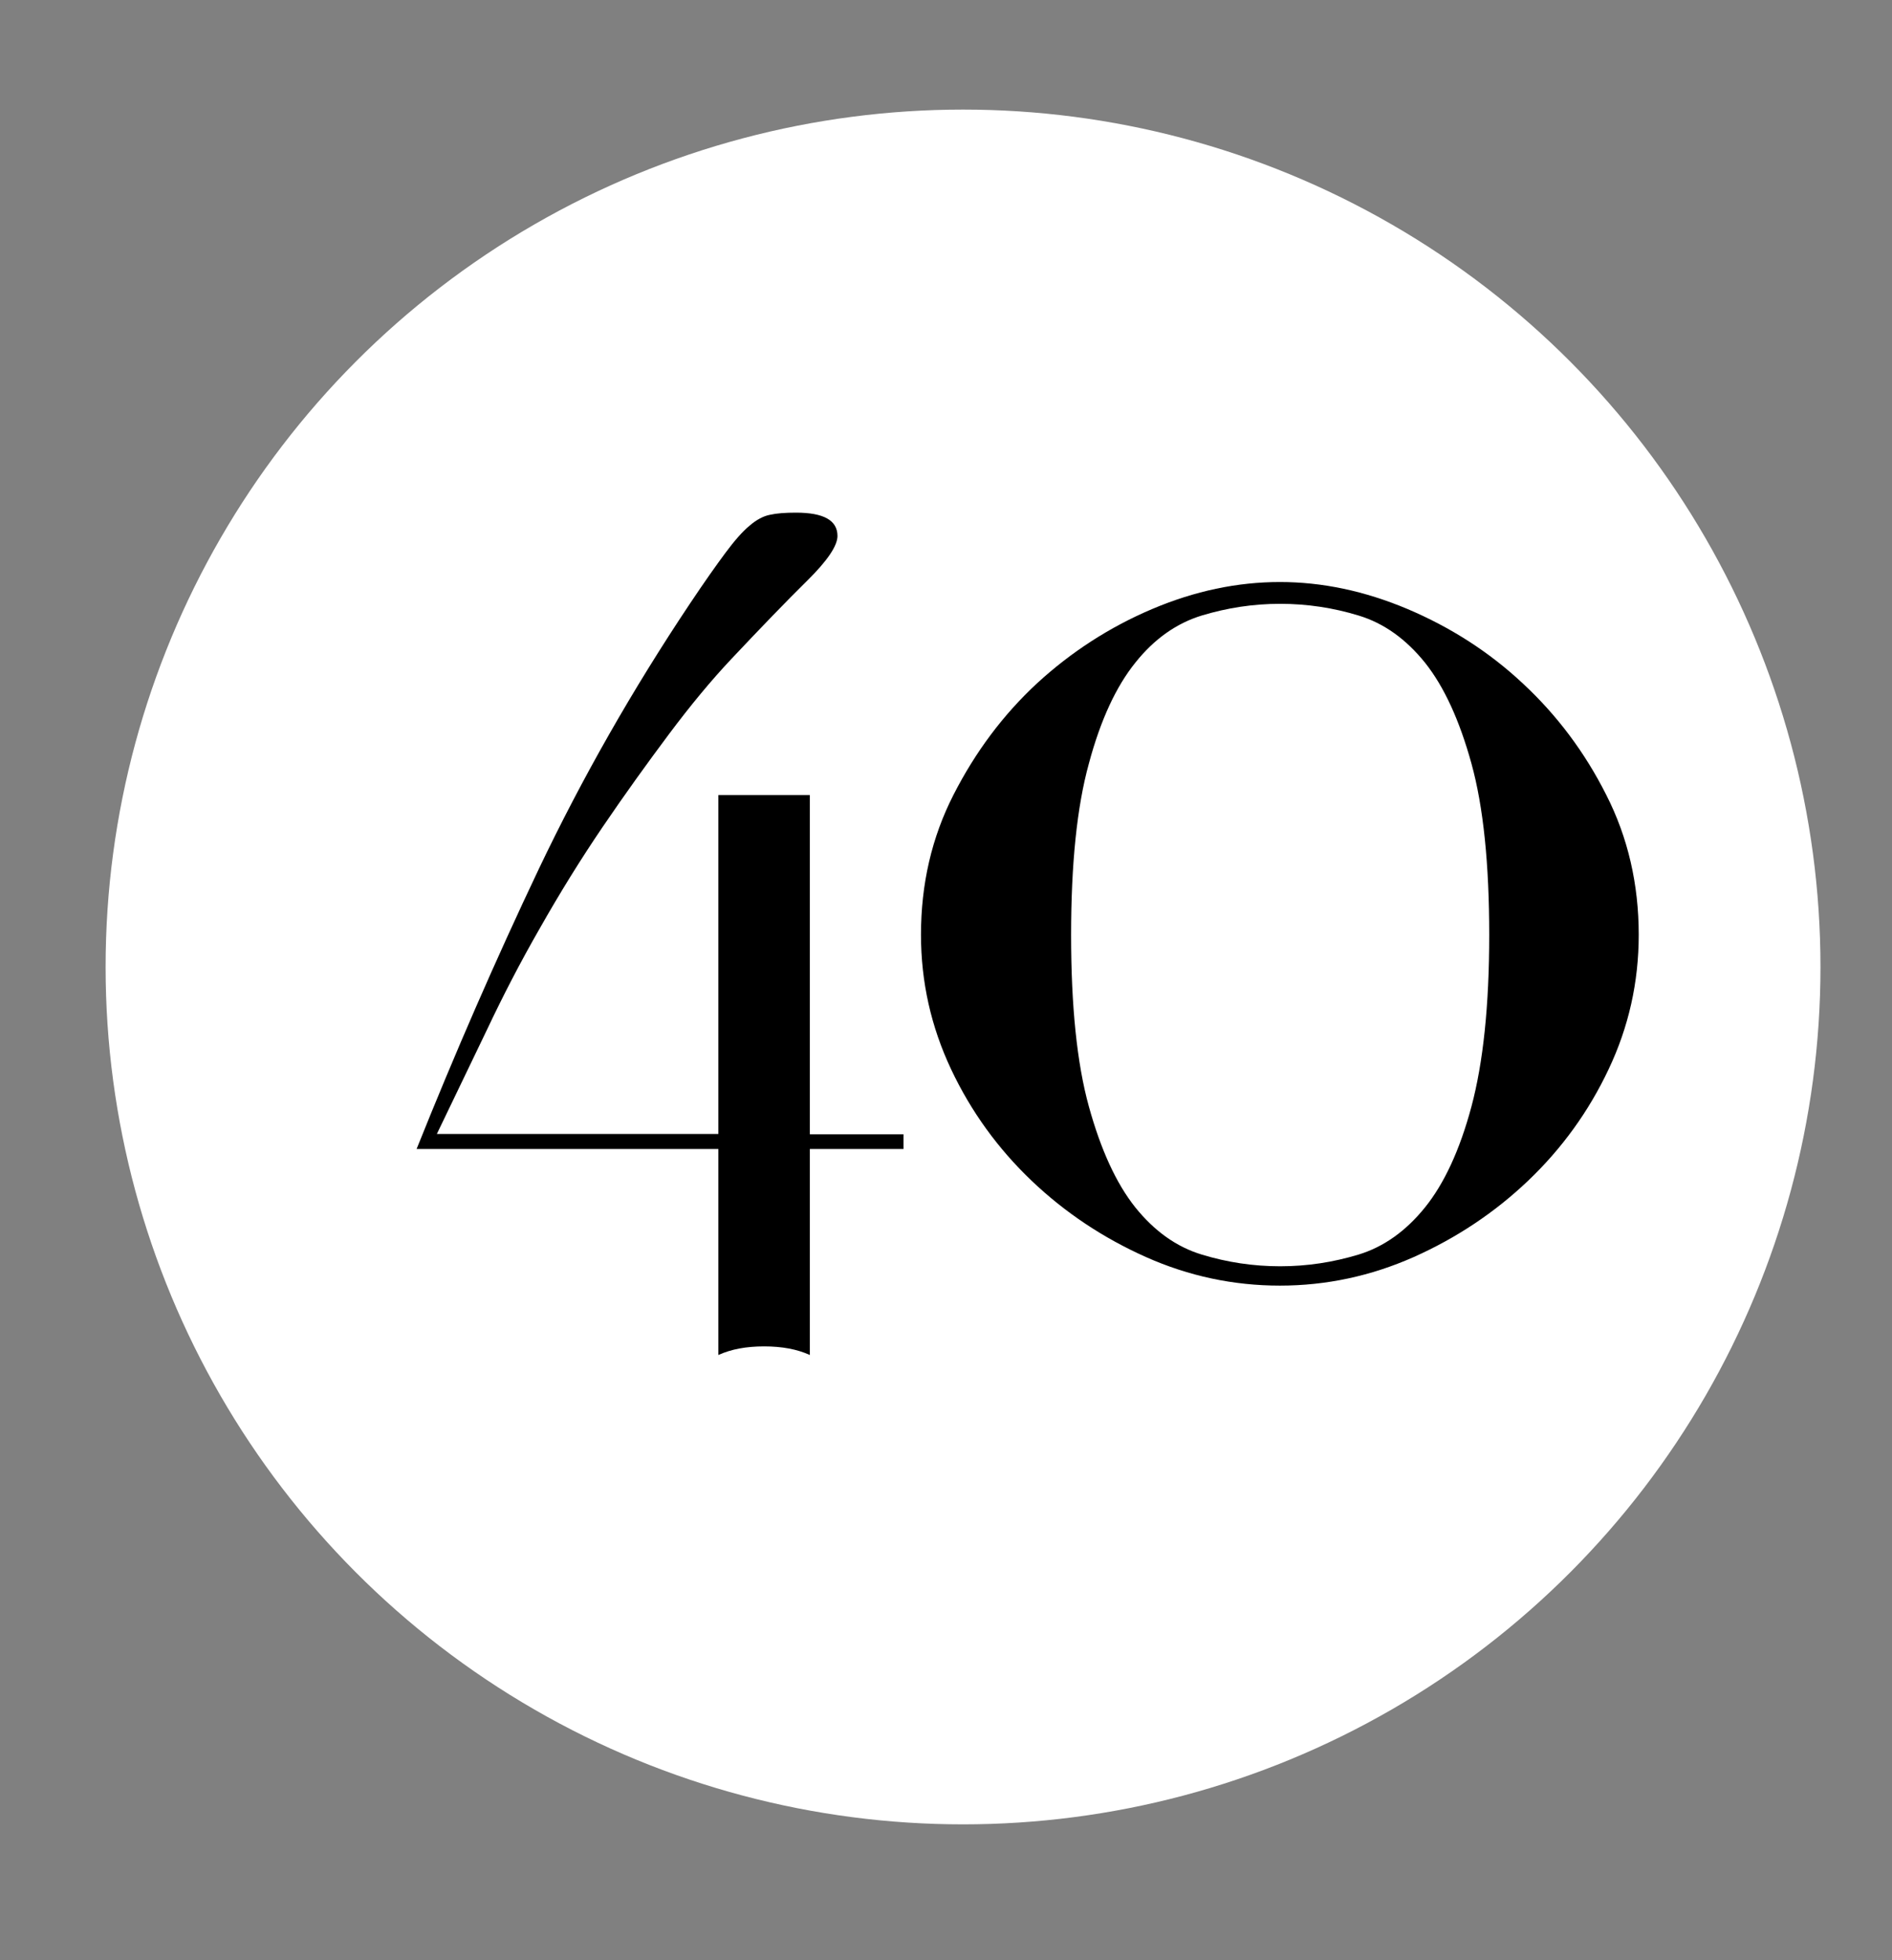 <?xml version="1.0" encoding="UTF-8"?><svg id="Capa_1" xmlns="http://www.w3.org/2000/svg" viewBox="0 0 61.63 63.85"><rect x="0" y="0" width="61.63" height="63.85" fill="#808080" stroke="none"/><defs><style>.cls-1{fill:#fff;}</style></defs><circle class="cls-1" cx="31.37" cy="31.5" r="27.93"/><path d="M26.38,25.91v11.04h3.05v.48h-3.05v6.71c-.42-.19-.91-.28-1.49-.28s-1.07,.09-1.49,.28v-6.71H13.57c1.25-3.12,2.57-6.15,3.98-9.12,1.41-2.96,3.05-5.84,4.92-8.64,.48-.72,.87-1.27,1.16-1.66,.29-.39,.55-.69,.78-.88,.23-.2,.46-.32,.67-.36,.22-.05,.5-.07,.85-.07,.9,0,1.35,.25,1.35,.76,0,.32-.33,.81-1,1.47-.67,.66-1.49,1.51-2.46,2.54-.65,.69-1.33,1.51-2.04,2.46s-1.43,1.95-2.15,3.01c-.72,1.06-1.4,2.16-2.04,3.29-.65,1.13-1.22,2.24-1.73,3.32l-1.63,3.39h9.17v-11.04h2.98Z"/><path d="M31.06,25.89c.71-1.39,1.61-2.6,2.72-3.63,1.11-1.02,2.36-1.83,3.75-2.42,1.39-.59,2.78-.88,4.16-.88s2.76,.29,4.16,.88c1.39,.59,2.65,1.39,3.75,2.42,1.11,1.03,2.02,2.24,2.72,3.63,.71,1.39,1.06,2.92,1.06,4.56,0,1.55-.33,3.01-.98,4.38-.65,1.38-1.53,2.59-2.62,3.63-1.09,1.04-2.34,1.87-3.73,2.49-1.4,.62-2.85,.93-4.36,.93s-2.97-.31-4.36-.93-2.64-1.45-3.73-2.49c-1.09-1.04-1.97-2.25-2.62-3.63-.65-1.38-.98-2.84-.98-4.38,0-1.65,.35-3.17,1.06-4.56Zm4.41,10.16c.39,1.41,.89,2.5,1.51,3.28,.62,.77,1.34,1.29,2.17,1.54,.82,.25,1.67,.38,2.55,.38s1.72-.13,2.55-.38c.82-.25,1.54-.76,2.17-1.54,.62-.77,1.13-1.86,1.51-3.28s.58-3.28,.58-5.59-.19-4.18-.58-5.59-.89-2.5-1.51-3.28c-.62-.77-1.34-1.29-2.17-1.54-.82-.25-1.67-.38-2.55-.38s-1.72,.13-2.55,.38c-.82,.25-1.55,.76-2.17,1.54-.62,.77-1.13,1.86-1.51,3.28-.39,1.41-.58,3.28-.58,5.59s.19,4.18,.58,5.59Z"/></svg>